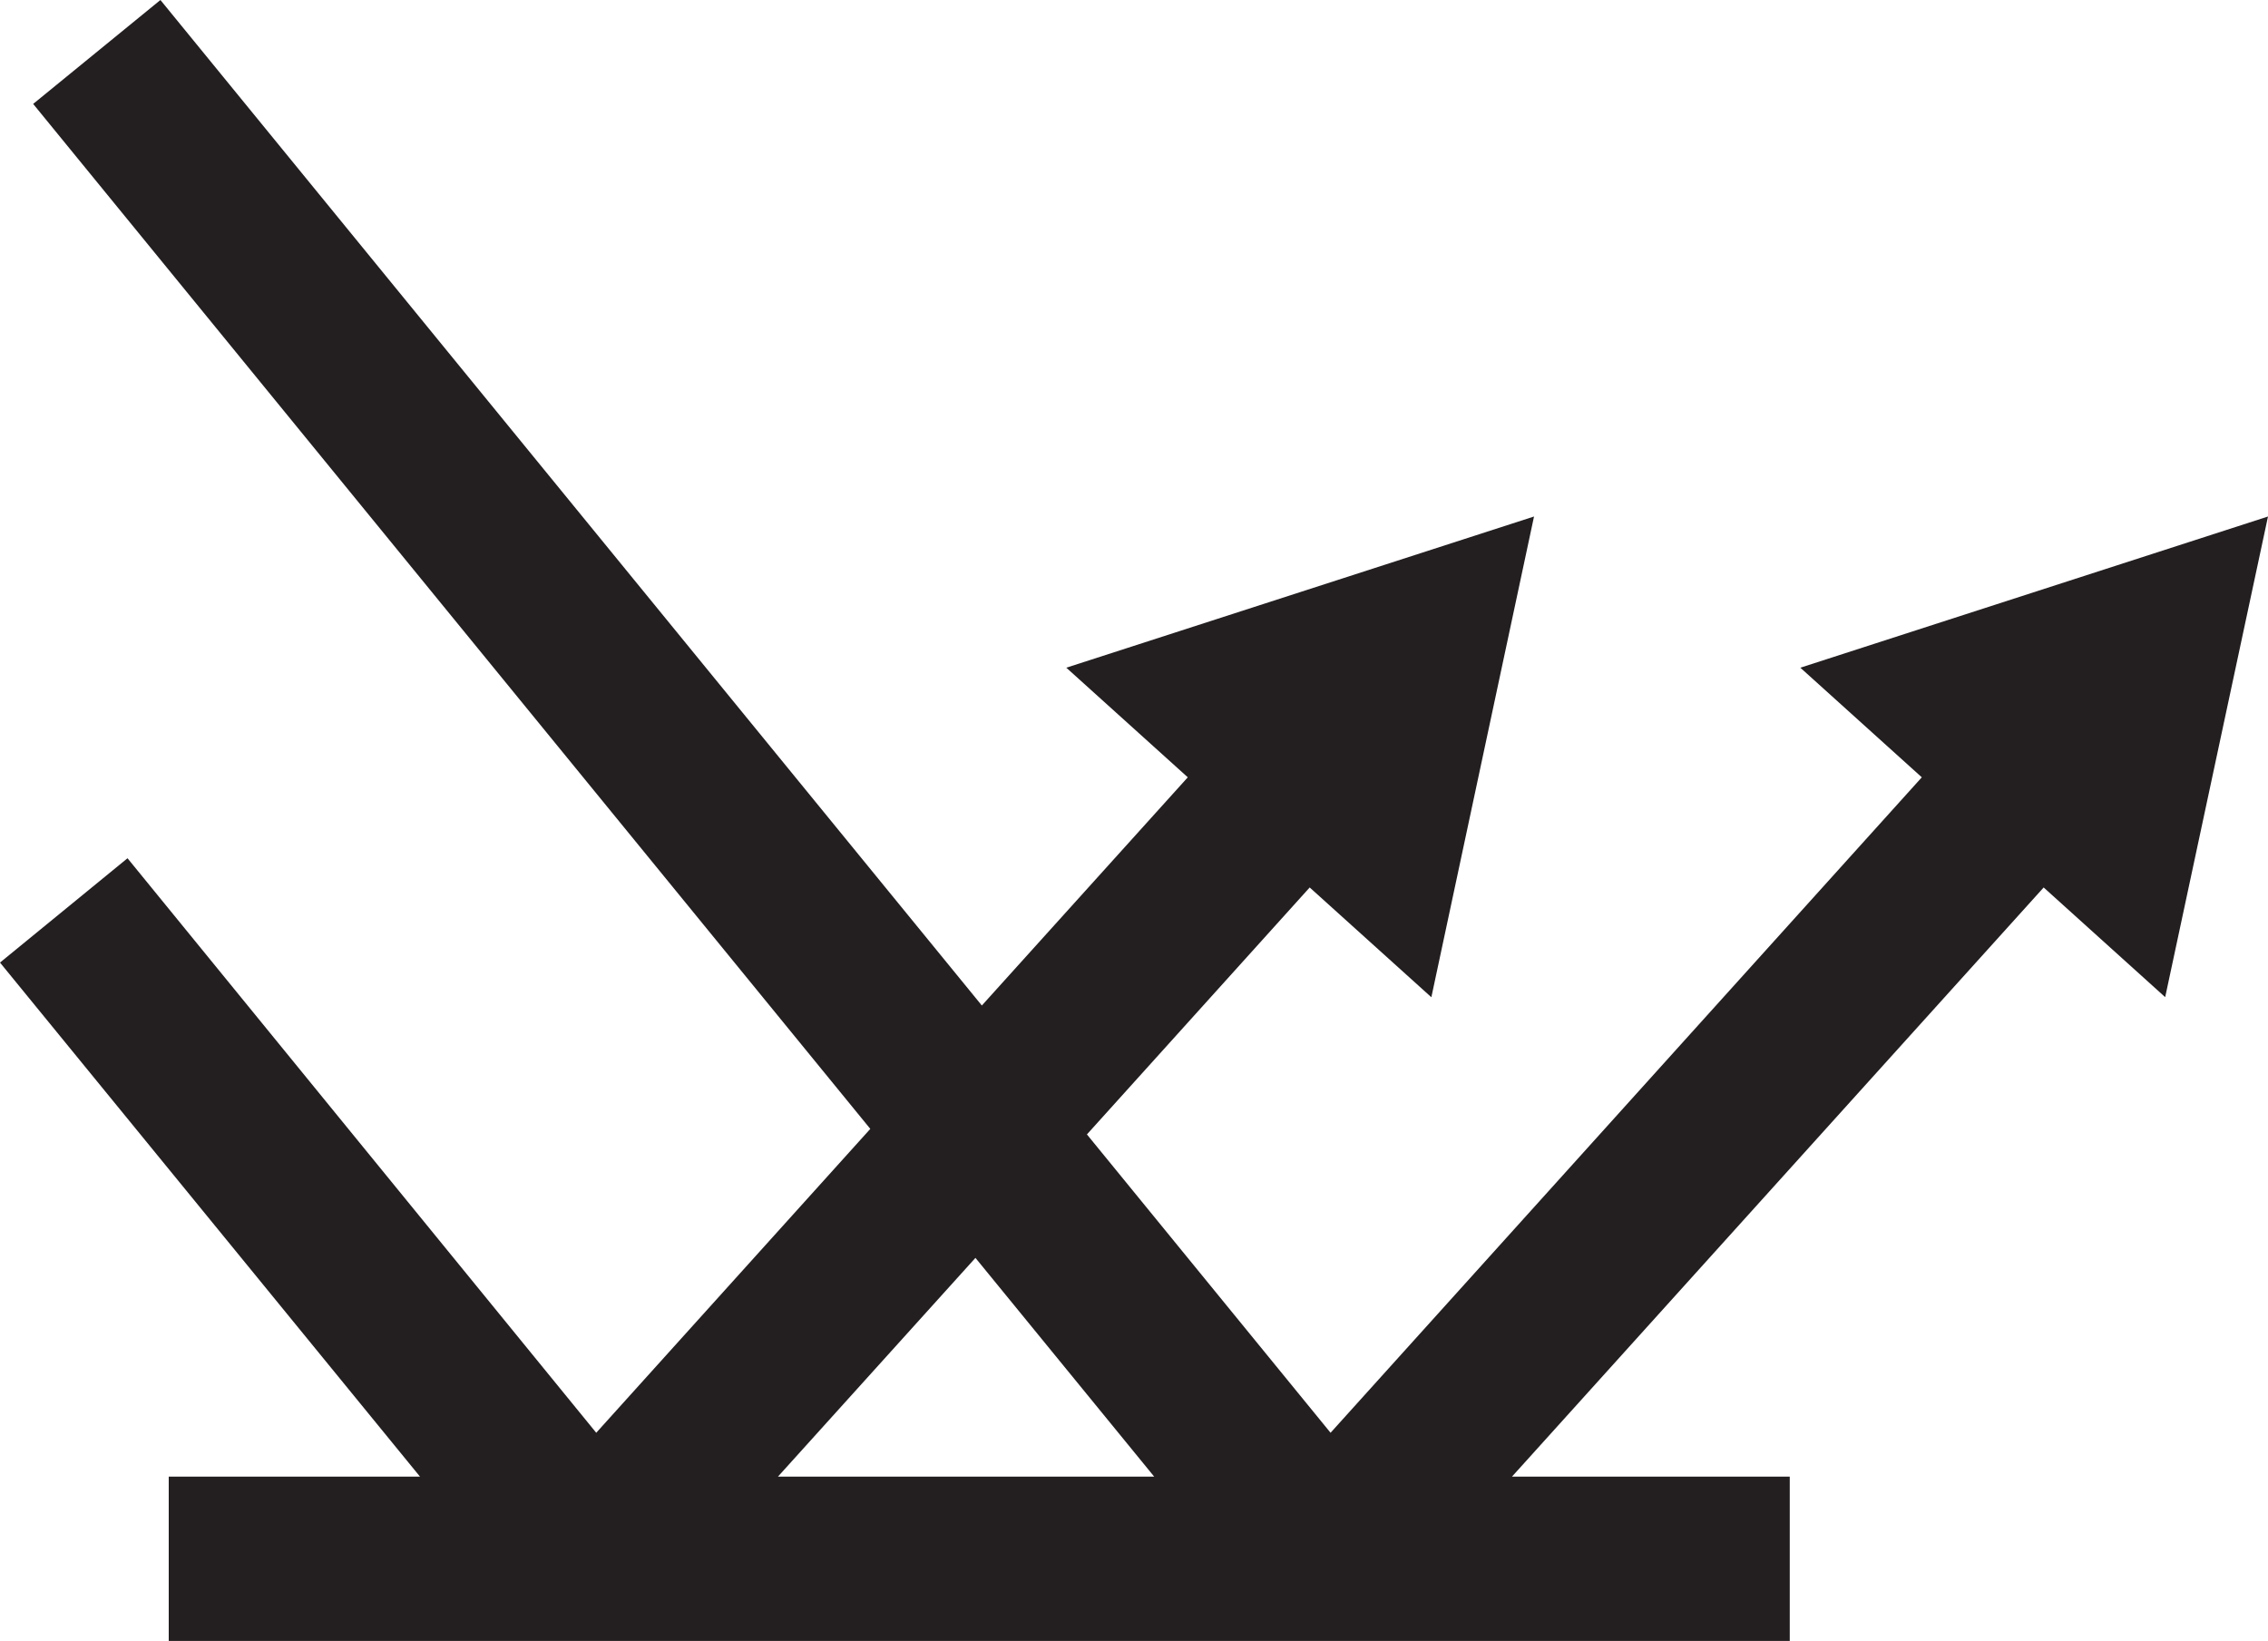 <svg xmlns="http://www.w3.org/2000/svg" width="45" height="32.563" viewBox="0 0 45 32.563"><path id="ic-abrasion-in-transit" d="M19.354,24.96,22.9,29.3H15.436ZM3.183,0,.658,2.062,17.268,22.4,11.83,28.43l-9.3-11.4L0,19.1,8.333,29.3H3.348v3.261H35.511V29.3H30l10.549-11.69,2.411,2.176L45,10.249l-9.279,3,2.41,2.175L26.4,28.43l-4.834-5.92,4.42-4.9L28.4,19.788l2.037-9.539-9.28,3,2.41,2.175-4.086,4.528Z" fill="#231f20"></path></svg>